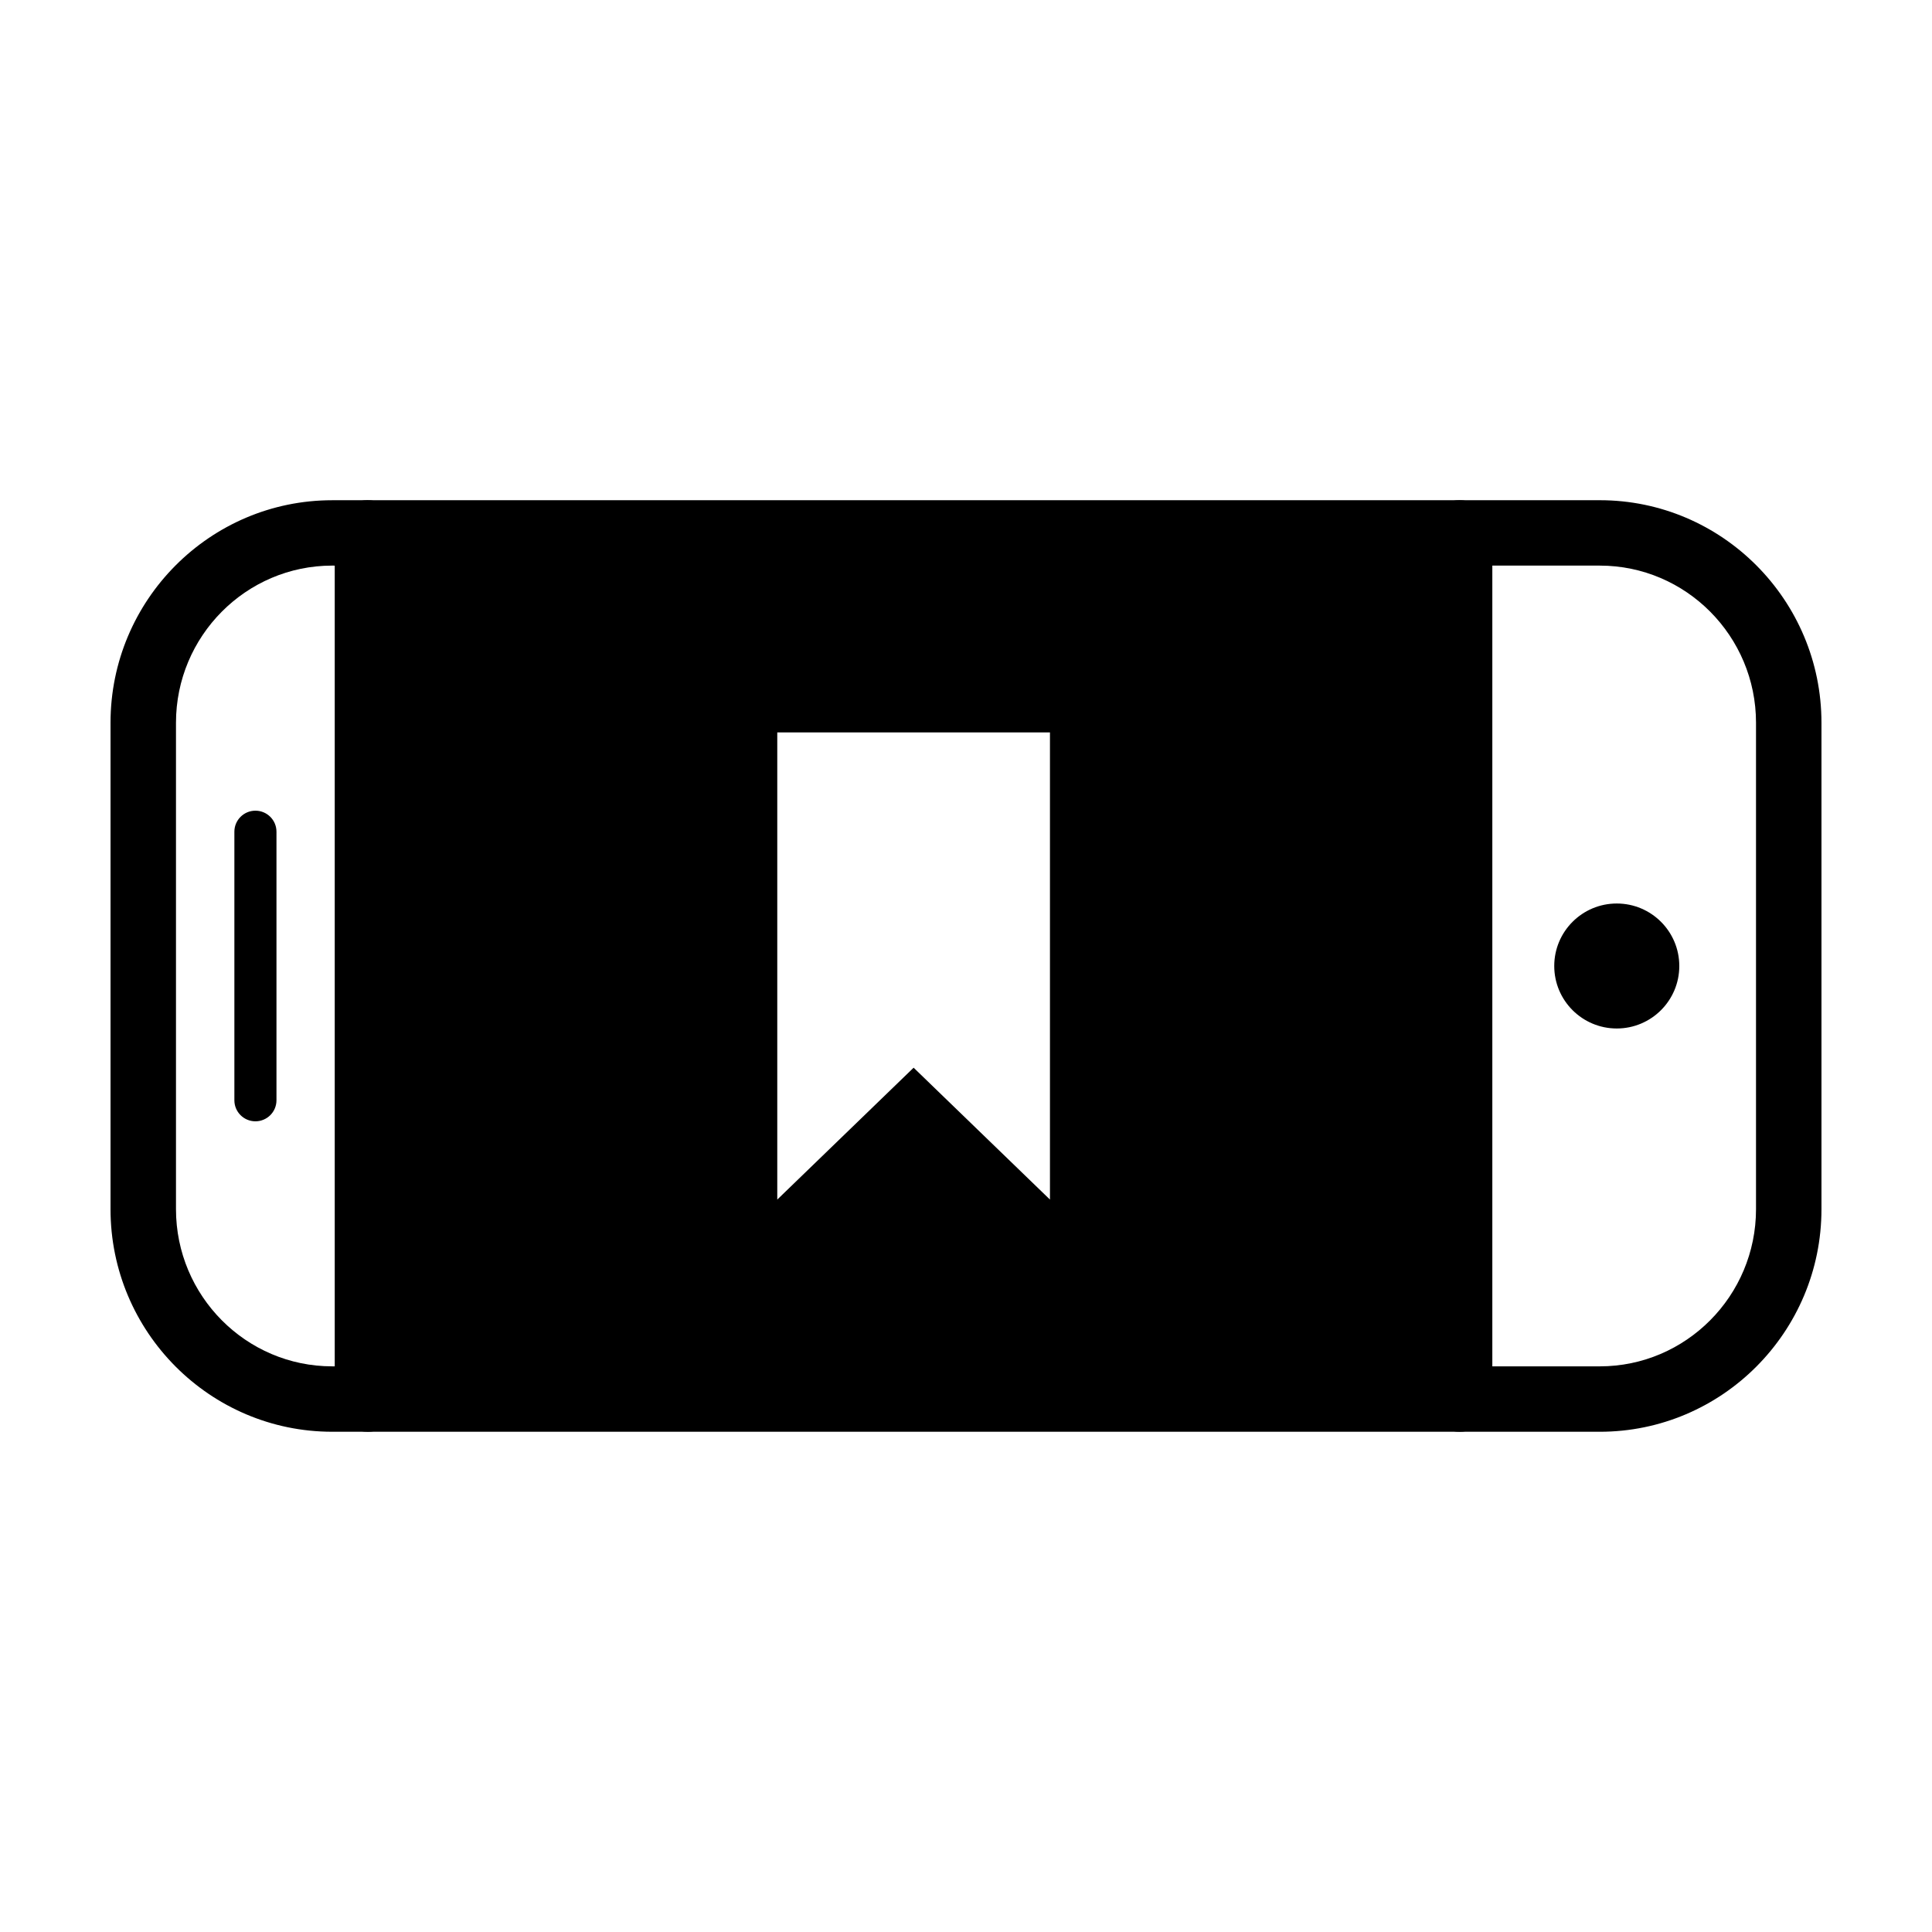 <?xml version="1.0" encoding="UTF-8"?>
<!-- Uploaded to: SVG Repo, www.svgrepo.com, Generator: SVG Repo Mixer Tools -->
<svg fill="#000000" width="800px" height="800px" version="1.1" viewBox="144 144 512 512" xmlns="http://www.w3.org/2000/svg">
 <g>
  <path d="m241.43 523.43h-9.387c-32.402 0-58.754-26.461-58.754-58.984v-128.9c0-32.523 26.352-58.98 58.75-58.98h9.387c4.793 0 8.672 3.879 8.672 8.664v229.54c0 4.785-3.883 8.668-8.668 8.668zm-9.391-229.54c-22.832 0-41.402 18.688-41.402 41.648v128.91c0 22.969 18.574 41.648 41.402 41.648h0.715v-212.2z"/>
  <path d="m567.96 523.43h-37.168c-4.793 0-8.672-3.879-8.672-8.664l0.004-229.54c0-4.785 3.883-8.664 8.672-8.664h37.168c32.391 0 58.742 26.457 58.742 58.98v128.91c0 32.52-26.352 58.98-58.746 58.98zm-28.496-17.332h28.496c22.832 0 41.402-18.688 41.402-41.648v-128.91c0-22.969-18.574-41.648-41.402-41.648h-28.496z"/>
  <path d="m589.03 400c0 9.145-7.418 16.559-16.57 16.559-9.148 0-16.57-7.414-16.57-16.559 0-9.148 7.422-16.562 16.57-16.562 9.152 0 16.57 7.414 16.57 16.562"/>
  <path d="m211.69 358.84c3.078 0 5.578 2.492 5.578 5.57v71.18c0 3.078-2.5 5.57-5.578 5.57s-5.578-2.492-5.578-5.57v-71.176c0-3.078 2.5-5.574 5.578-5.574z"/>
  <path d="m530.8 523.43h-289.37c-4.793 0-8.672-3.879-8.672-8.664v-229.54c0-4.785 3.883-8.664 8.672-8.664h289.38c4.793 0 8.672 3.879 8.672 8.664v229.54c-0.004 4.785-3.883 8.668-8.676 8.668zm-280.7-17.332h272.03l0.004-212.21h-272.04z"/>
  <path d="m241.43 285.23v229.54h289.38l-0.004-229.54zm180.82 176.67-36.133-34.949-36.133 34.949v-123.8h72.266z"/>
 </g>
</svg>